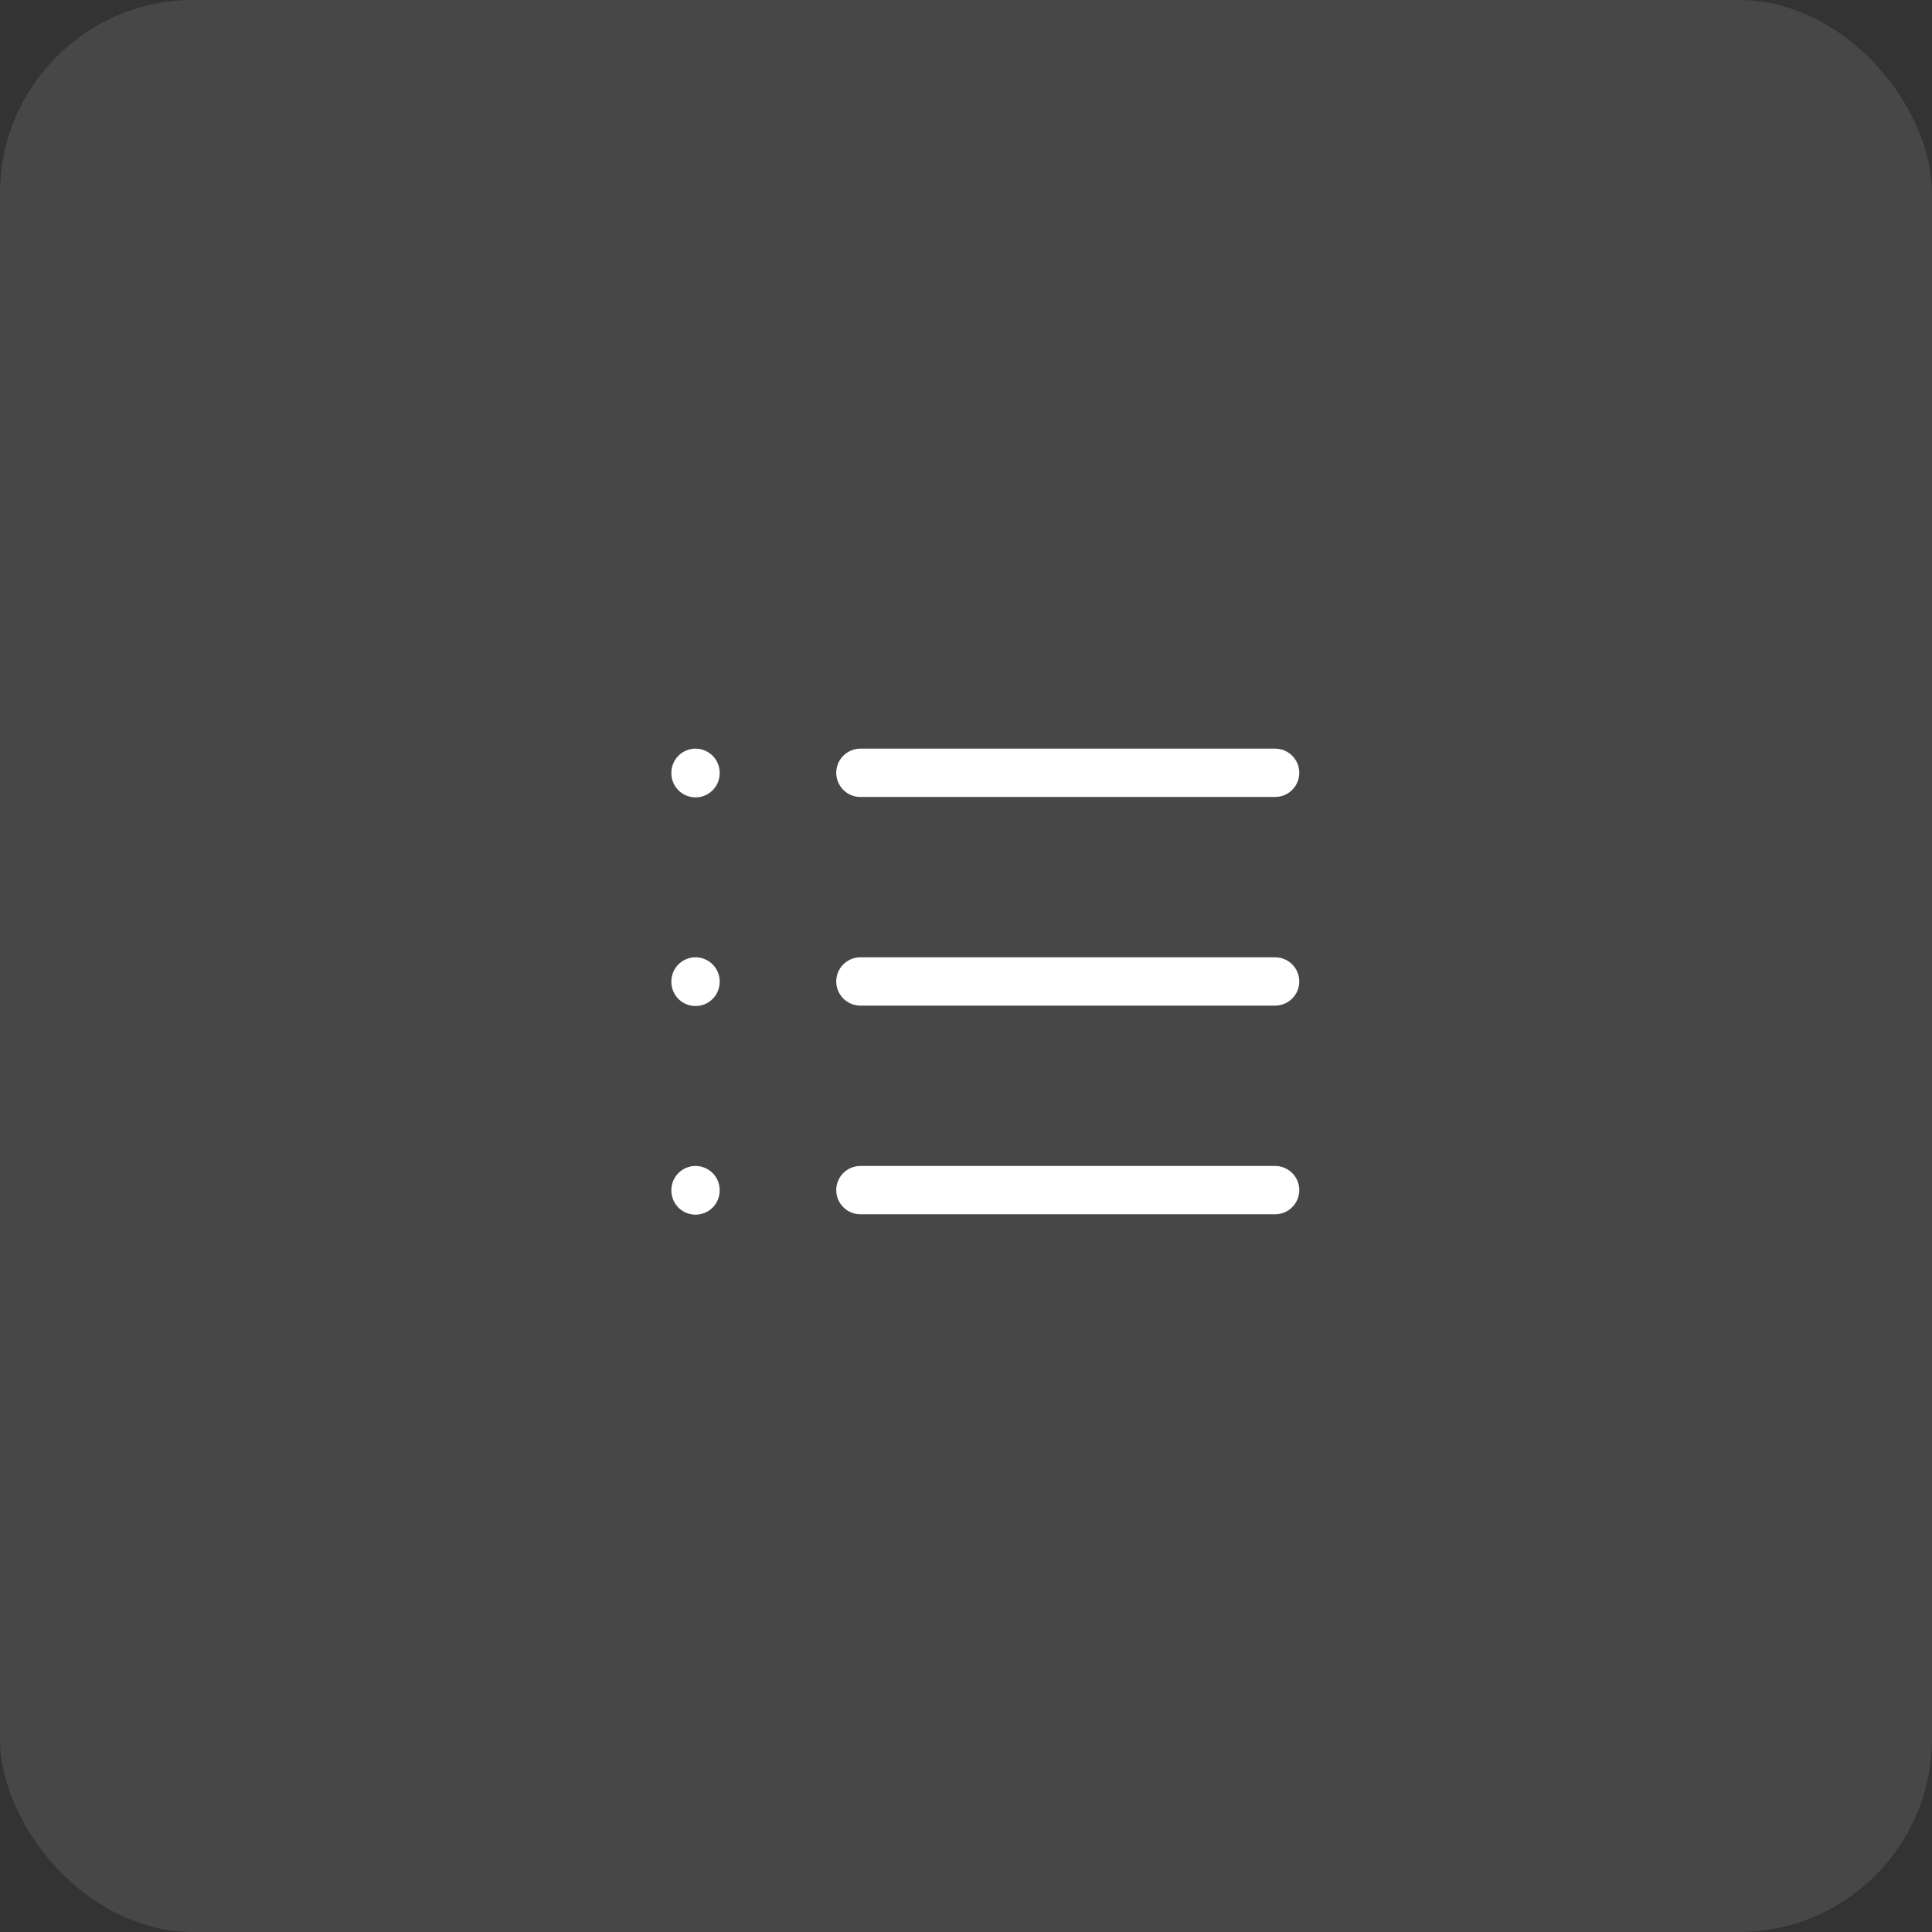 <svg width="80" height="80" viewBox="0 0 80 80" fill="none" xmlns="http://www.w3.org/2000/svg">
<rect x="0" y="0" width="80" height="80" fill="#333333" stroke="none"/>
<rect width="80" height="80" rx="8" fill="white" fill-opacity="0.1"/>
<path d="M35.627 32H52.8M35.627 40.64H52.8M35.627 49.28H52.8M28.8 32V32.017M28.8 40.64V40.657M28.8 49.28V49.297" stroke="white" stroke-width="2" stroke-linecap="round" stroke-linejoin="round"/>
</svg>
